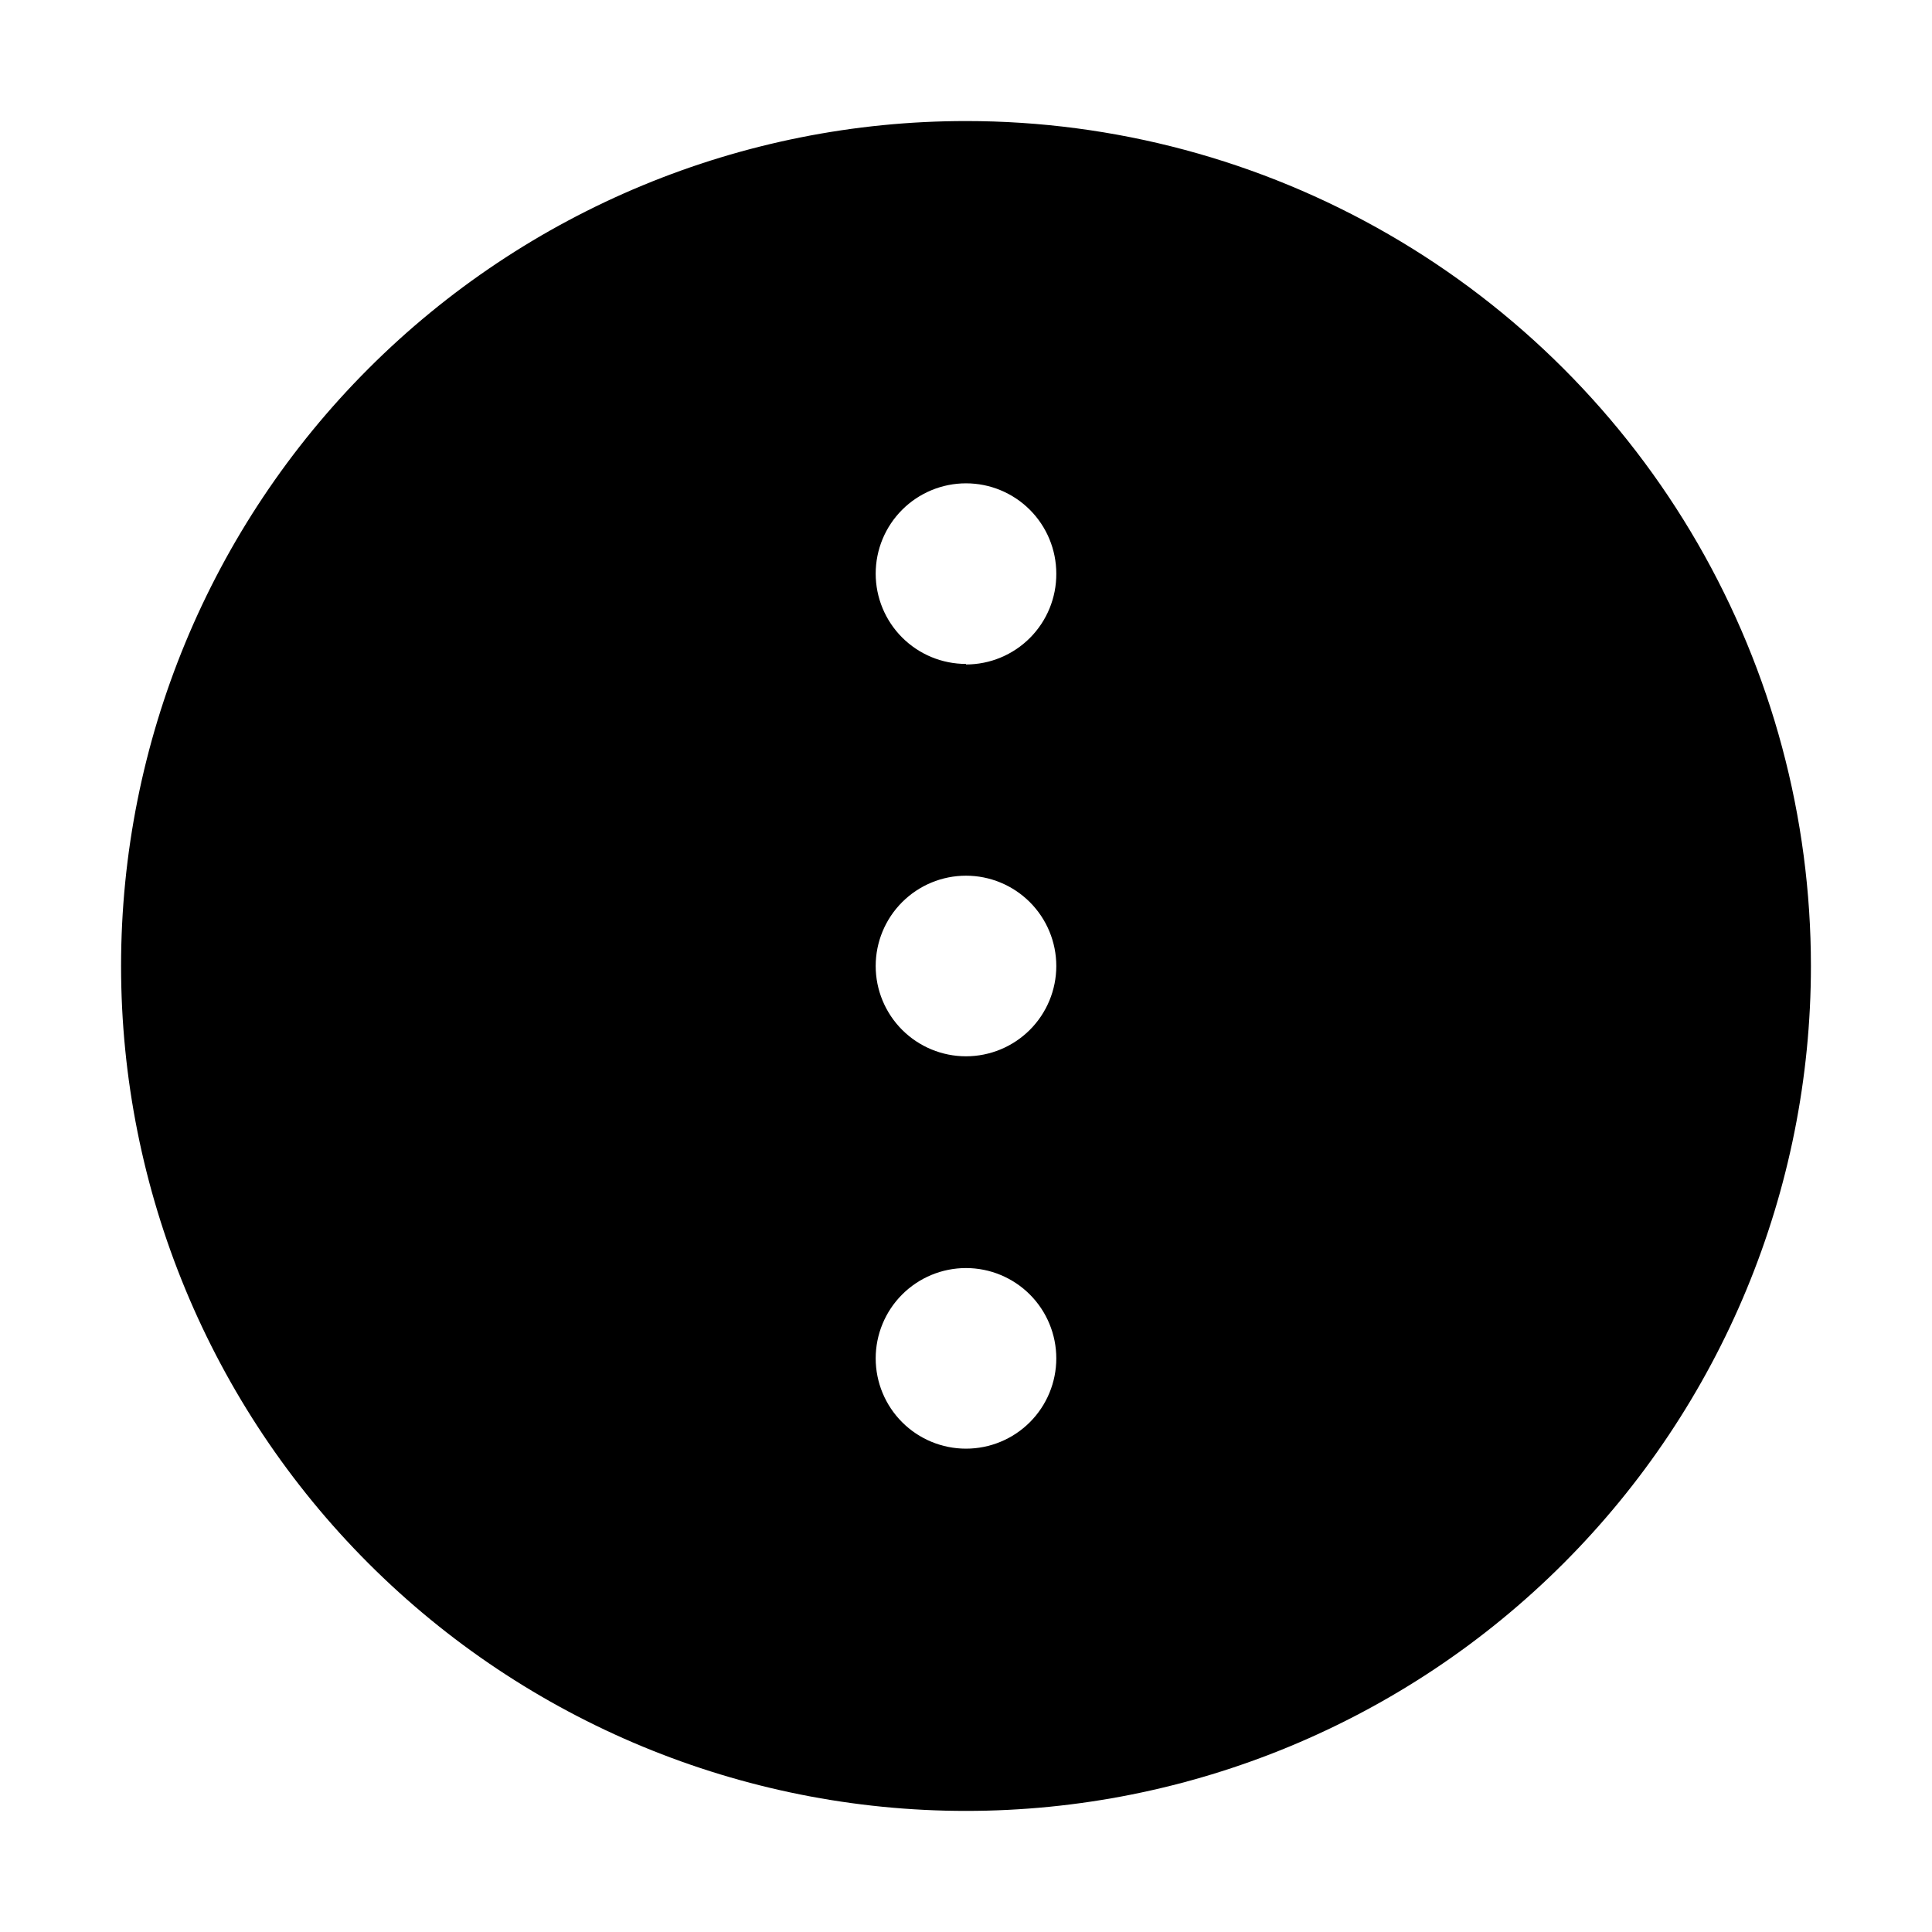 <?xml version="1.0" encoding="UTF-8"?>
<!-- Uploaded to: SVG Find, www.svgrepo.com, Generator: SVG Find Mixer Tools -->
<svg fill="#000000" width="800px" height="800px" version="1.1" viewBox="144 144 512 512" xmlns="http://www.w3.org/2000/svg">
 <path d="m400 176.08c-59.387 0-116.34 23.594-158.33 65.586-41.992 41.992-65.586 98.945-65.586 158.33 0 59.383 23.594 116.34 65.586 158.33 41.992 41.992 98.945 65.582 158.33 65.582 59.383 0 116.34-23.59 158.33-65.582 41.992-41.992 65.582-98.949 65.582-158.33 0-39.309-10.348-77.918-30-111.96-19.652-34.039-47.918-62.305-81.957-81.957-34.039-19.652-72.652-30-111.96-30zm0 351.83c-6.348 0-12.434-2.519-16.922-7.008-4.488-4.488-7.012-10.578-7.012-16.922 0-6.348 2.523-12.434 7.012-16.922 4.488-4.488 10.574-7.012 16.922-7.012 6.344 0 12.434 2.523 16.922 7.012 4.484 4.488 7.008 10.574 7.008 16.922 0 6.344-2.523 12.434-7.008 16.922-4.488 4.488-10.578 7.008-16.922 7.008zm0-103.98c-6.348 0-12.434-2.523-16.922-7.008-4.488-4.488-7.012-10.578-7.012-16.922 0-6.348 2.523-12.434 7.012-16.922s10.574-7.012 16.922-7.012c6.344 0 12.434 2.523 16.922 7.012 4.484 4.488 7.008 10.574 7.008 16.922 0 6.344-2.523 12.434-7.008 16.922-4.488 4.484-10.578 7.008-16.922 7.008zm0-103.98c-6.348 0-12.434-2.523-16.922-7.008-4.488-4.488-7.012-10.578-7.012-16.922 0-6.348 2.523-12.434 7.012-16.922 4.488-4.488 10.574-7.012 16.922-7.012 6.344 0 12.434 2.523 16.922 7.012 4.484 4.488 7.008 10.574 7.008 16.922 0.035 6.371-2.469 12.492-6.961 17.012-4.492 4.516-10.598 7.059-16.969 7.059z" fill-rule="evenodd"/>
</svg>